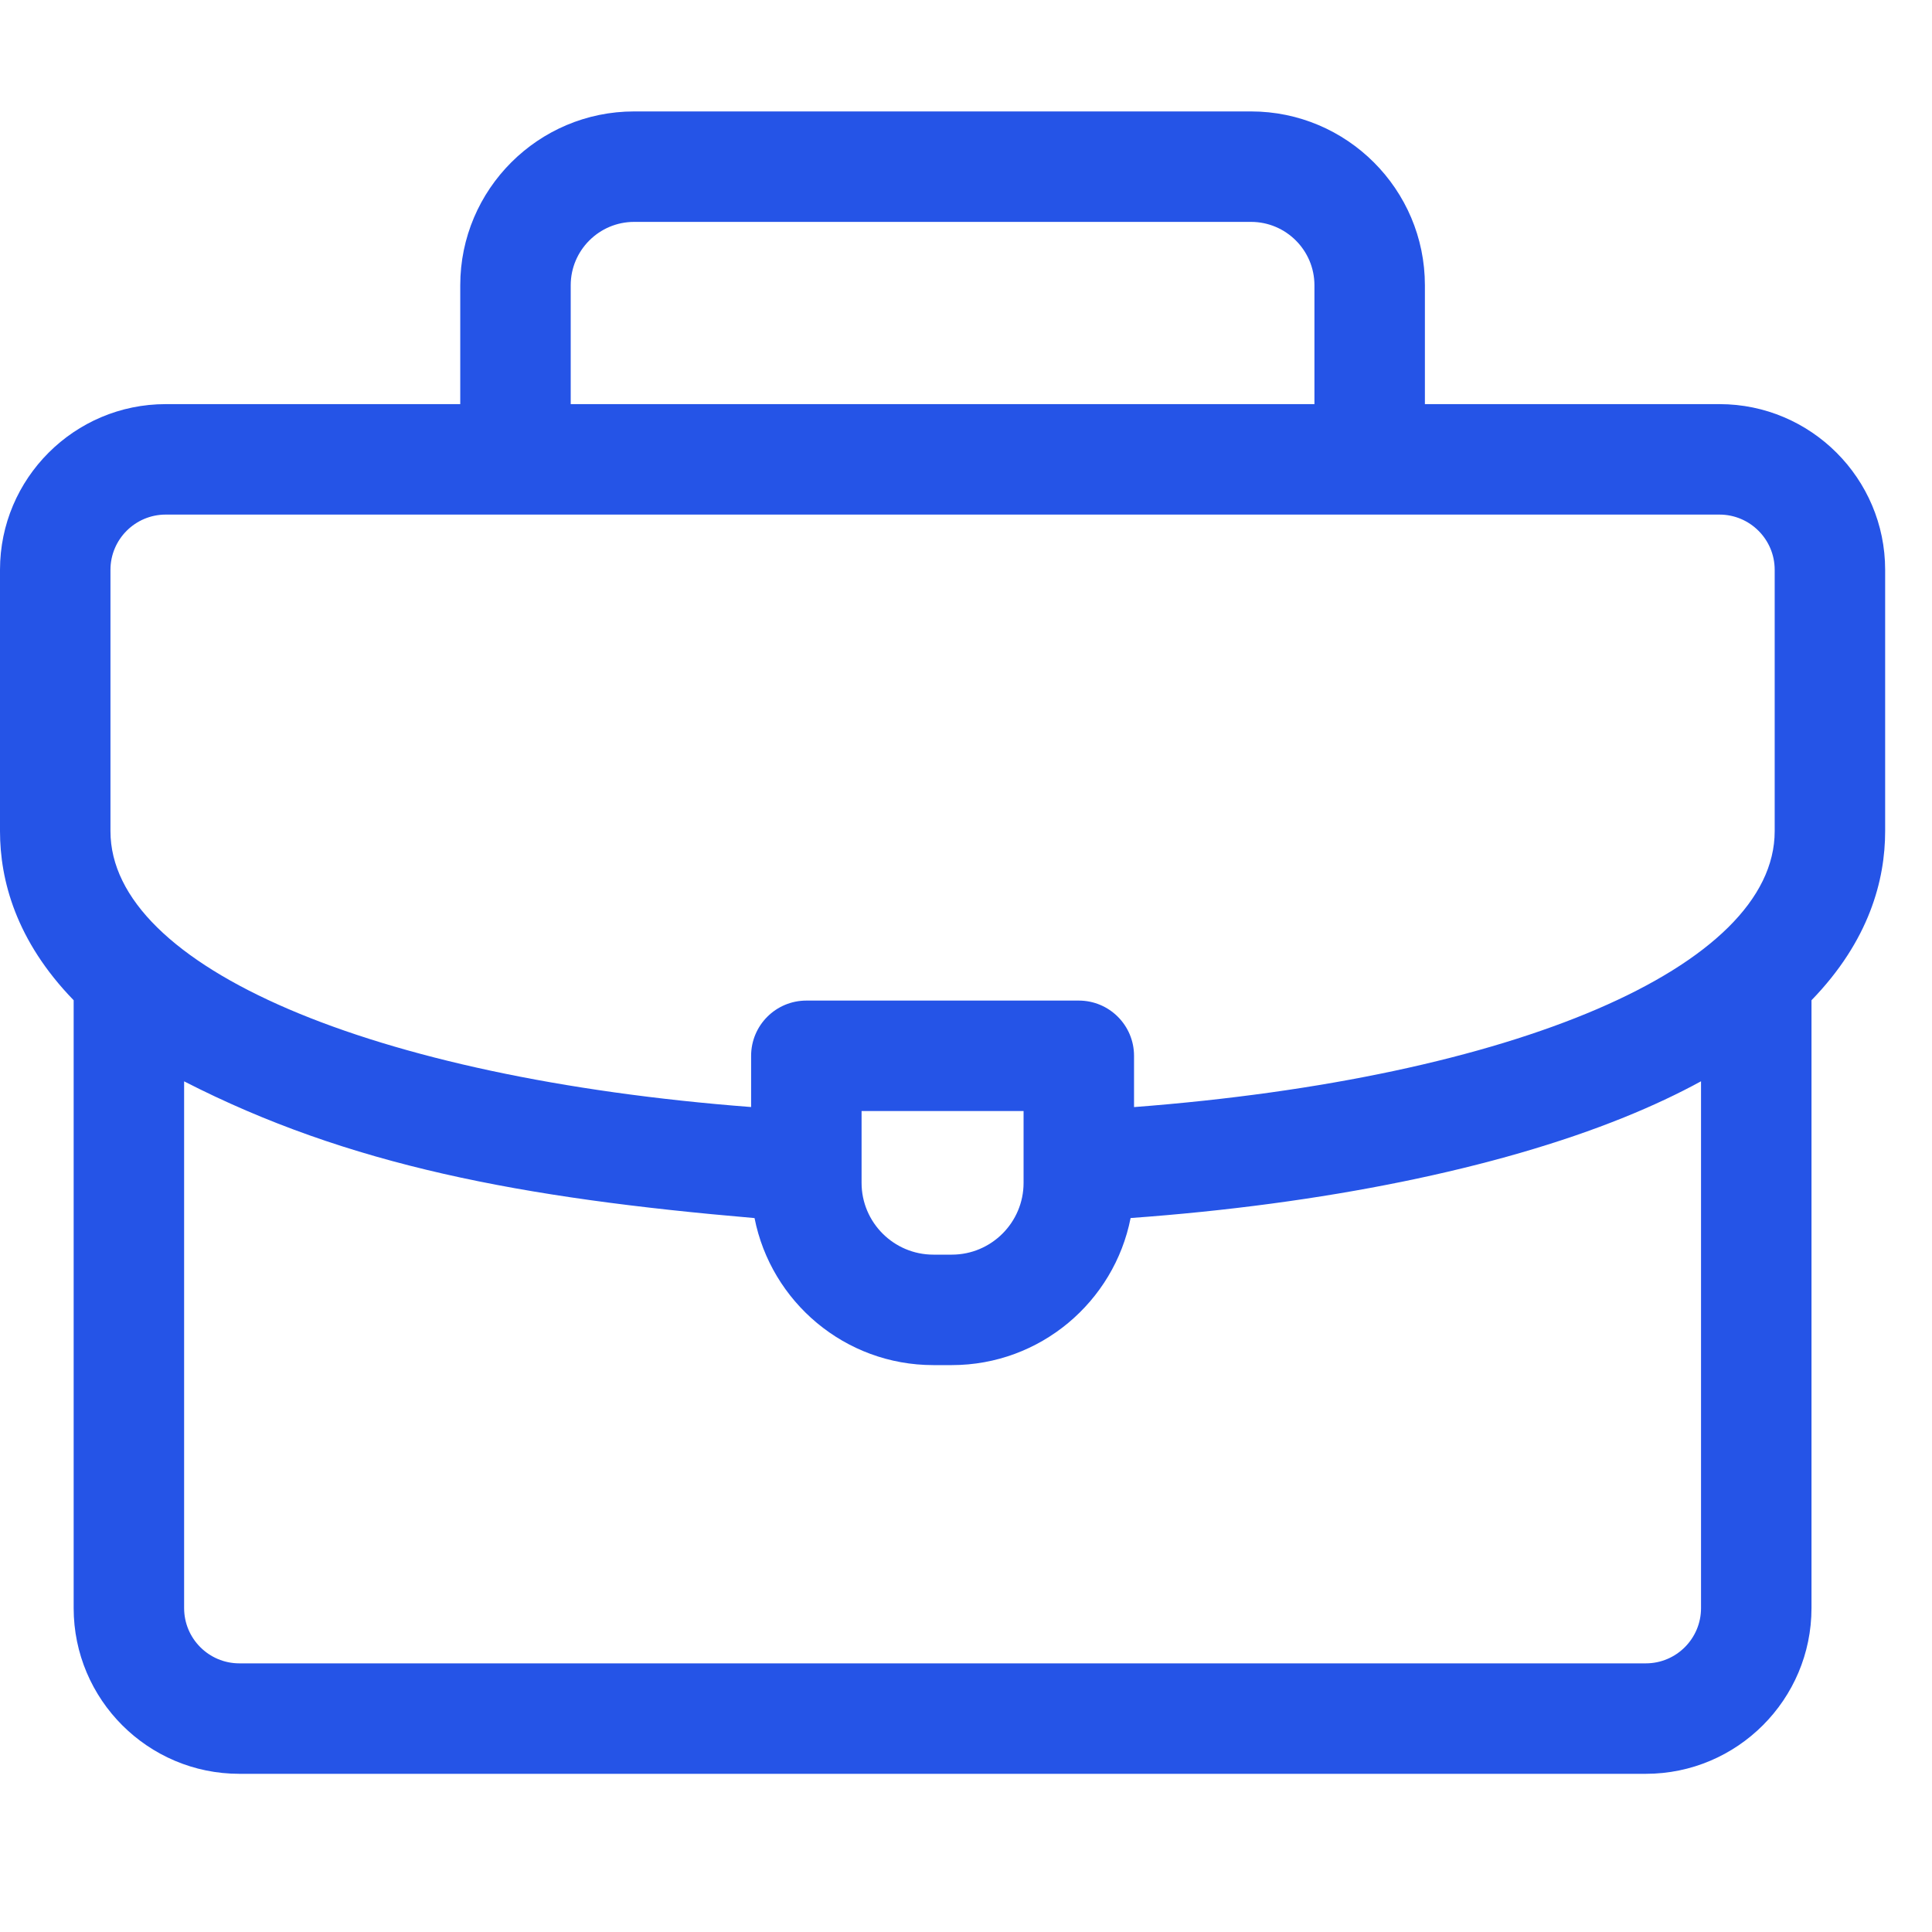 <?xml version="1.0" encoding="UTF-8"?> <svg xmlns="http://www.w3.org/2000/svg" width="40" height="40" viewBox="0 0 40 40" fill="none"><g clip-path="url(#clip0_4223_144)"><path d="M39.03 11.797C39.03 9.906 37.491 8.367 35.6 8.367H29.501V5.906C29.501 3.922 27.886 2.307 25.901 2.307H13.129C11.144 2.307 9.529 3.922 9.529 5.906V8.367H3.43C1.539 8.367 0 9.906 0 11.797V17.209C0 18.218 0.328 19.476 1.525 20.709V33.294C1.525 35.186 3.063 36.725 4.955 36.725H34.075C35.967 36.725 37.505 35.186 37.505 33.294V20.709C38.701 19.476 39.03 18.219 39.03 17.209V11.797ZM11.816 5.906C11.816 5.183 12.405 4.594 13.129 4.594H25.901C26.625 4.594 27.214 5.183 27.214 5.906V8.367H11.816V5.906ZM2.287 11.797C2.287 11.167 2.8 10.654 3.43 10.654H35.6C36.23 10.654 36.743 11.167 36.743 11.797V17.209C36.743 20.023 31.345 22.319 23.479 22.921V21.86C23.479 21.228 22.967 20.716 22.335 20.716H16.695C16.063 20.716 15.551 21.228 15.551 21.86V22.92C7.692 22.318 2.287 20.016 2.287 17.209V11.797ZM21.192 23.003V24.49C21.192 25.309 20.525 25.976 19.706 25.976H19.324C18.505 25.976 17.838 25.309 17.838 24.49V23.003H21.192ZM34.075 34.438H4.955C4.324 34.438 3.812 33.925 3.812 33.294V22.388C7.216 24.132 10.794 24.805 15.622 25.219C15.963 26.952 17.493 28.263 19.324 28.263H19.706C21.537 28.263 23.067 26.951 23.408 25.218C27.396 24.93 30.996 24.198 33.625 23.134C34.216 22.895 34.745 22.645 35.218 22.387V33.294C35.218 33.925 34.706 34.438 34.075 34.438Z" fill="#2554E7"></path></g><defs><clipPath id="clip0_4223_144"><rect width="39.03" height="39.03" fill="white"></rect></clipPath></defs></svg> 